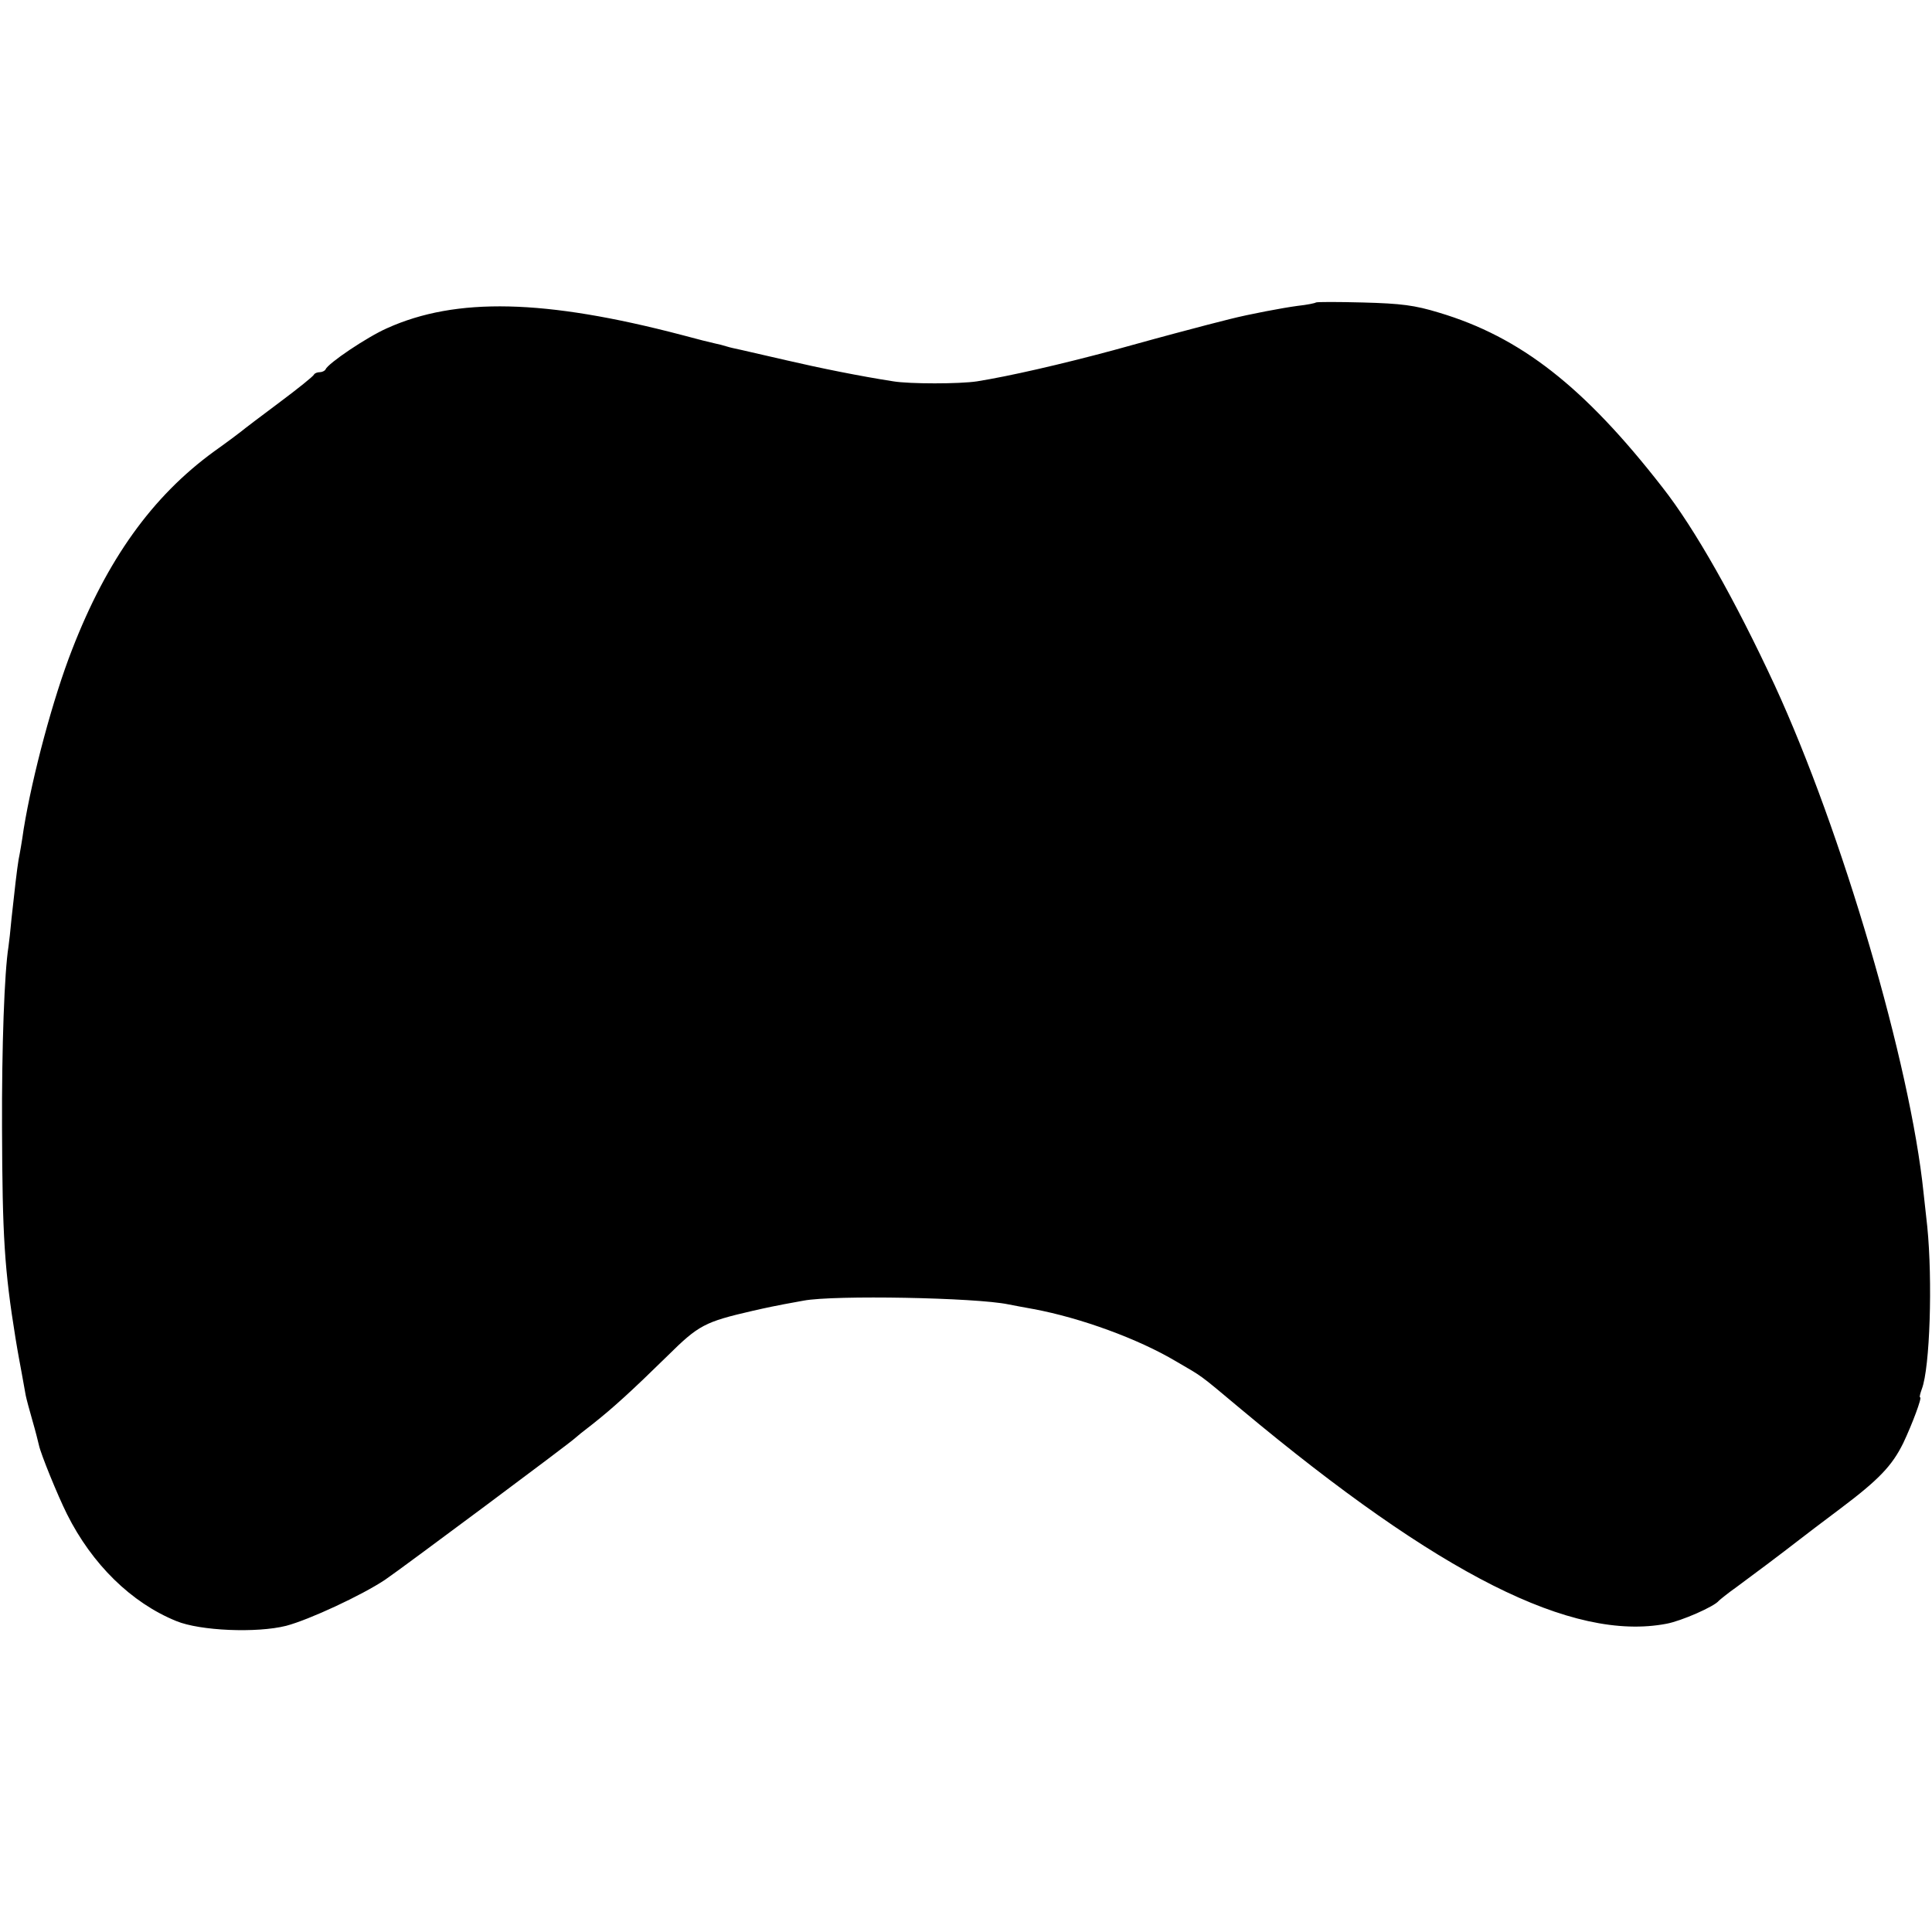 <?xml version="1.0" standalone="no"?>
<!DOCTYPE svg PUBLIC "-//W3C//DTD SVG 20010904//EN"
 "http://www.w3.org/TR/2001/REC-SVG-20010904/DTD/svg10.dtd">
<svg version="1.0" xmlns="http://www.w3.org/2000/svg"
 width="571pt" height="571pt" viewBox="0 0 571 571"
 preserveAspectRatio="xMidYMid meet">
<g transform="translate(0,571) scale(0.1,-0.1)"
fill="#000000" stroke="none">
<path d="M3889 4816 c-2 -2 -26 -7 -54 -10 -45 -6 -145 -25 -200 -39 -17 -4
-106 -27 -165 -43 -8 -2 -89 -24 -179 -49 -156 -42 -309 -77 -403 -92 -52 -8
-200 -8 -248 0 -97 15 -216 39 -315 62 -60 14 -121 28 -135 31 -14 3 -33 7
-42 10 -9 3 -25 7 -35 9 -10 2 -54 13 -98 25 -405 106 -667 112 -871 20 -59
-26 -175 -104 -182 -122 -2 -4 -10 -8 -17 -8 -7 0 -15 -3 -17 -7 -2 -5 -48
-42 -103 -83 -55 -41 -105 -79 -112 -85 -6 -5 -42 -32 -80 -59 -183 -133 -317
-320 -420 -586 -56 -143 -117 -371 -143 -530 -5 -36 -12 -76 -15 -90 -5 -30
-12 -92 -21 -175 -3 -33 -7 -70 -9 -83 -12 -76 -20 -294 -19 -537 1 -318 7
-417 40 -621 3 -20 8 -46 10 -58 4 -20 12 -66 20 -110 2 -10 11 -44 20 -75 9
-31 17 -63 19 -72 5 -25 55 -148 83 -204 74 -148 190 -262 323 -316 70 -29
238 -36 325 -14 68 18 223 90 292 136 46 31 552 408 562 419 3 3 25 21 50 40
61 48 118 100 222 202 93 92 110 101 253 134 39 9 79 17 90 19 11 2 38 7 60
11 91 17 509 9 605 -11 14 -3 48 -9 75 -14 139 -26 309 -88 420 -154 82 -48
64 -34 193 -142 587 -490 979 -687 1257 -634 44 8 142 51 155 68 3 3 26 22 53
41 45 33 133 99 187 141 14 11 68 52 120 91 113 85 152 126 185 193 27 57 56
135 50 135 -3 0 0 11 5 25 24 63 32 320 16 480 -5 44 -10 89 -11 100 -39 380
-241 1068 -440 1500 -116 250 -236 463 -332 585 -231 297 -419 444 -660 516
-72 22 -112 27 -224 30 -75 2 -138 2 -140 0z"/>
</g>
</svg>
